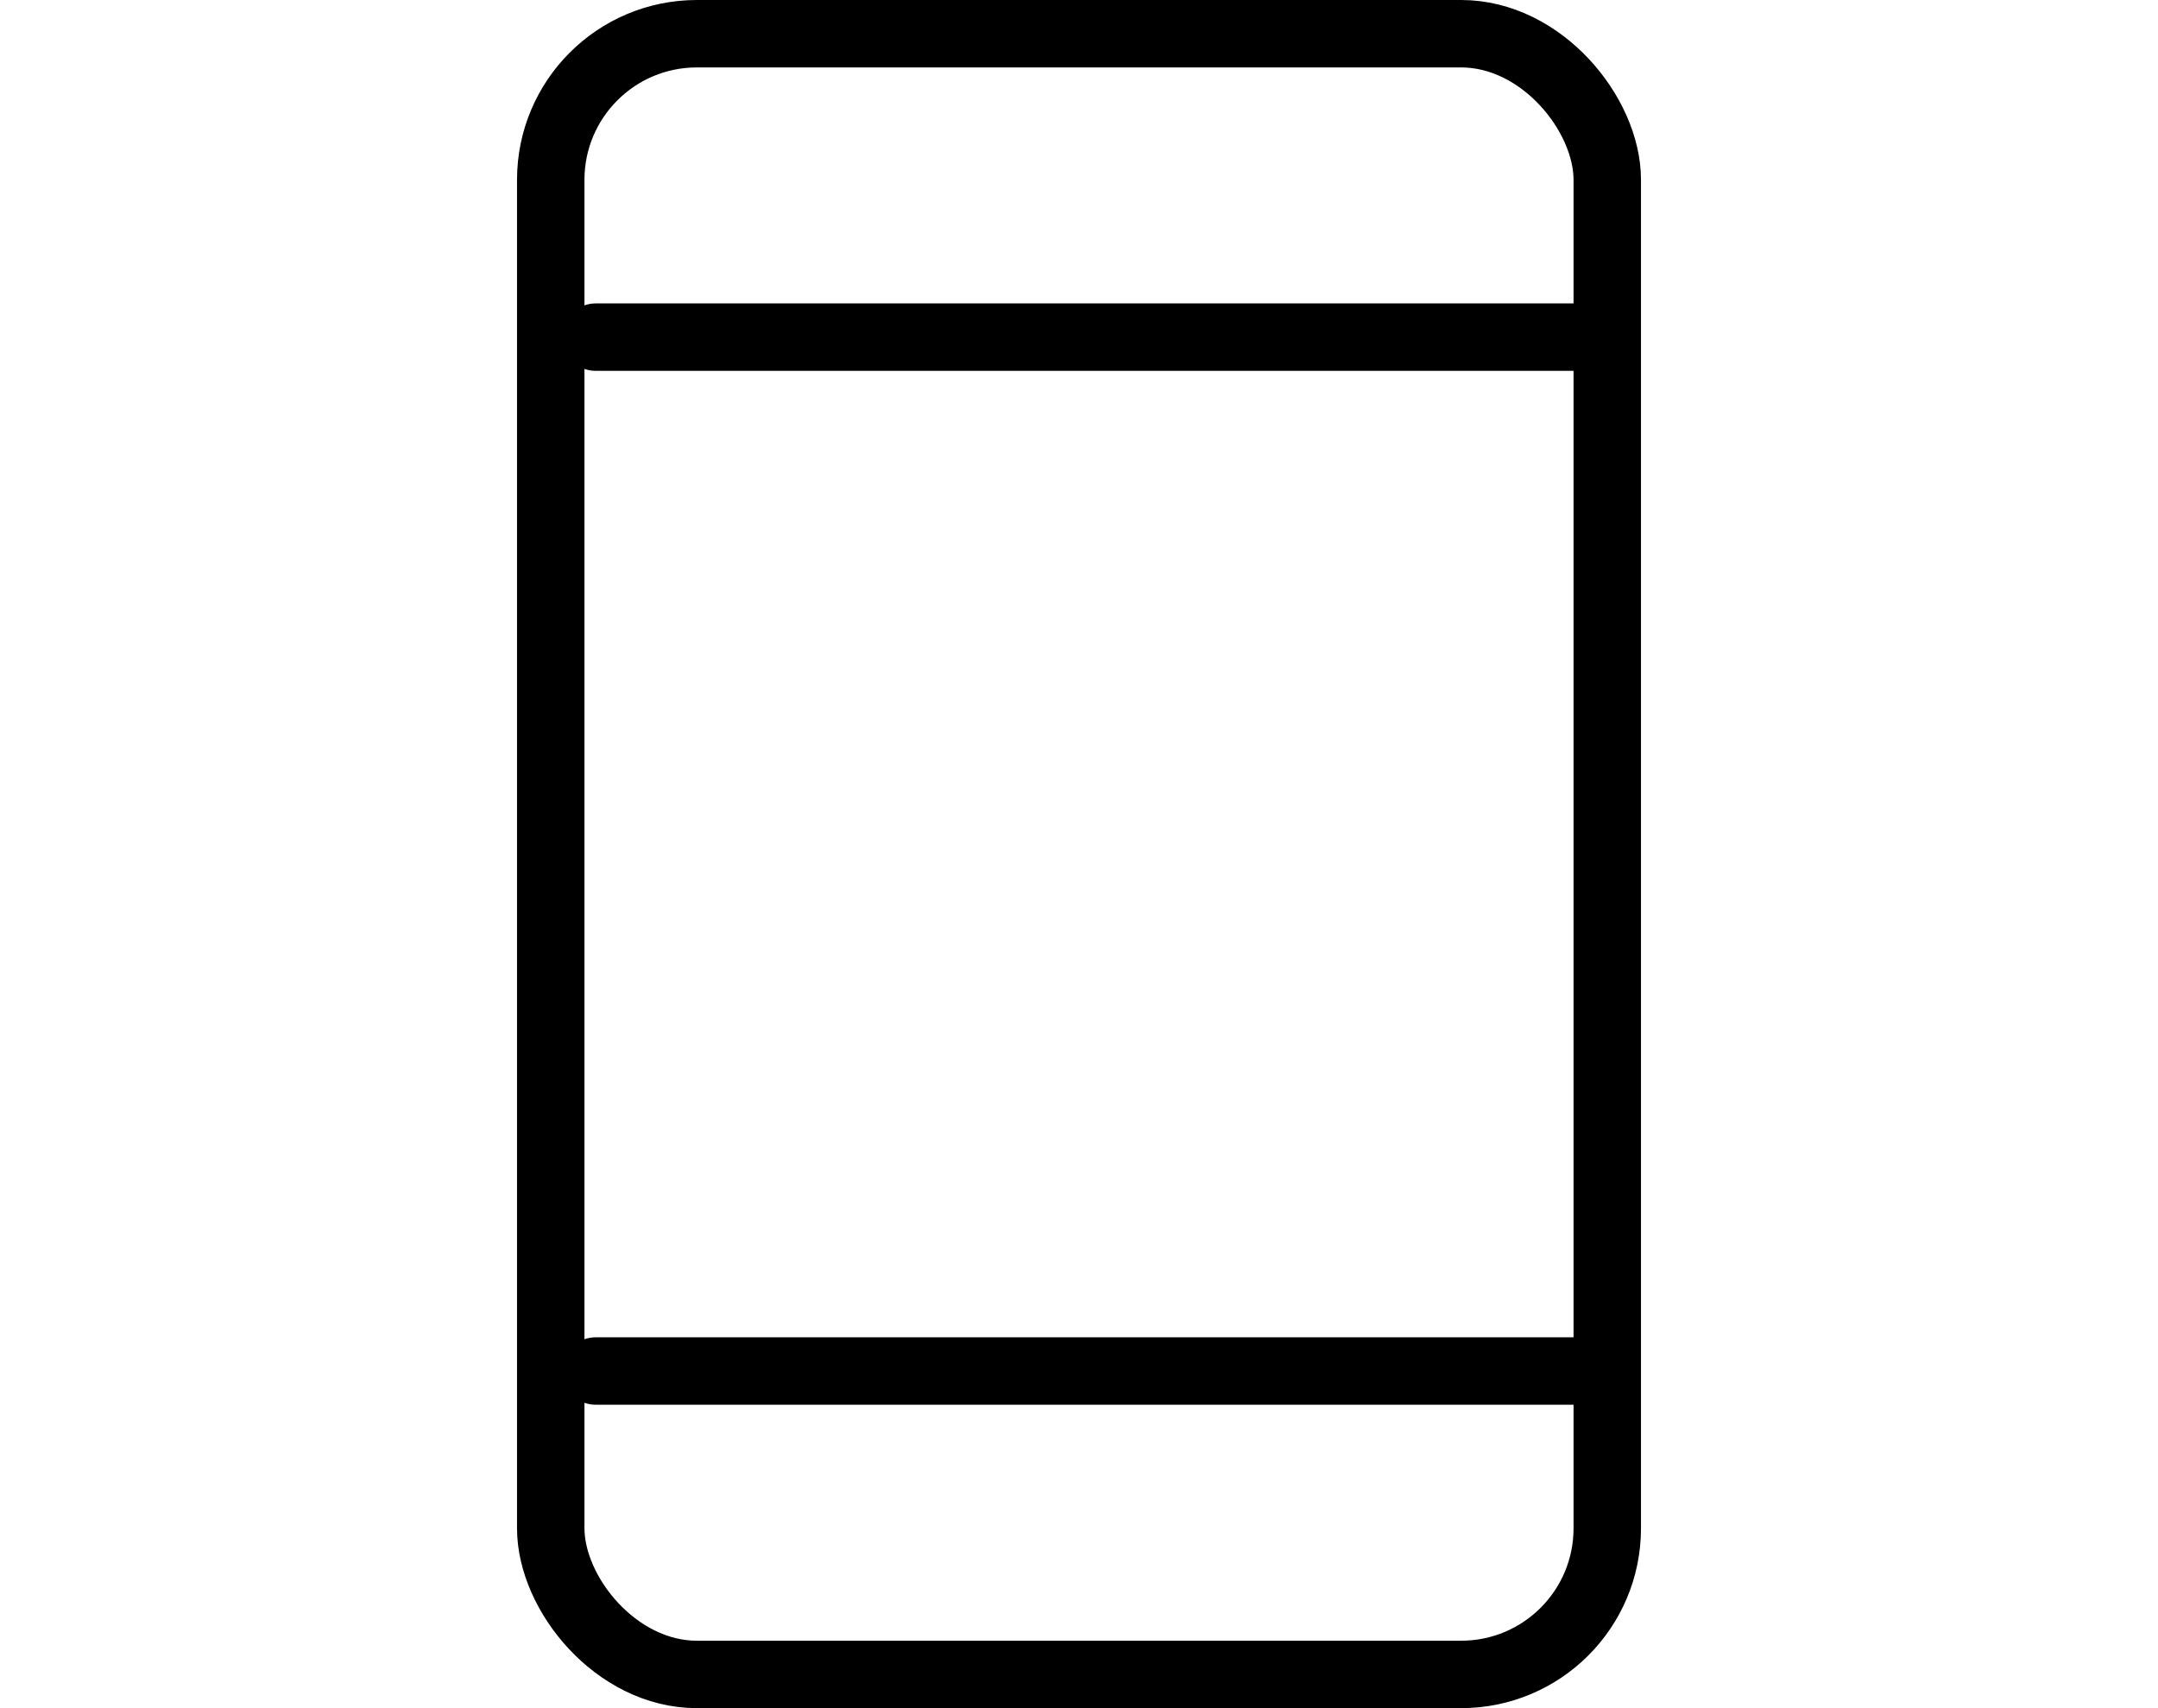 <svg xmlns="http://www.w3.org/2000/svg" width="96" height="76" viewBox="0 0 96 76">
  <g id="contact_icon_tel" transform="translate(2234 -4321)">
    <rect id="長方形_130" data-name="長方形 130" width="96" height="76" transform="translate(-2234 4321)" fill="rgba(255,255,255,0)"/>
    <g id="長方形_123" data-name="長方形 123" transform="translate(-2208 4324)" fill="none" stroke="#000" stroke-linecap="round" stroke-linejoin="round" stroke-width="3">
      <rect width="44" height="70" rx="5" stroke="none"/>
      <rect x="-1.5" y="-1.5" width="47" height="73" rx="6.5" fill="none"/>
    </g>
    <line id="線_29" data-name="線 29" x2="44" transform="translate(-2207.5 4336)" fill="none" stroke="#000" stroke-linecap="round" stroke-linejoin="round" stroke-width="3"/>
    <line id="線_30" data-name="線 30" x2="44" transform="translate(-2207.5 4382)" fill="none" stroke="#000" stroke-linecap="round" stroke-linejoin="round" stroke-width="3"/>
  </g>
</svg>
